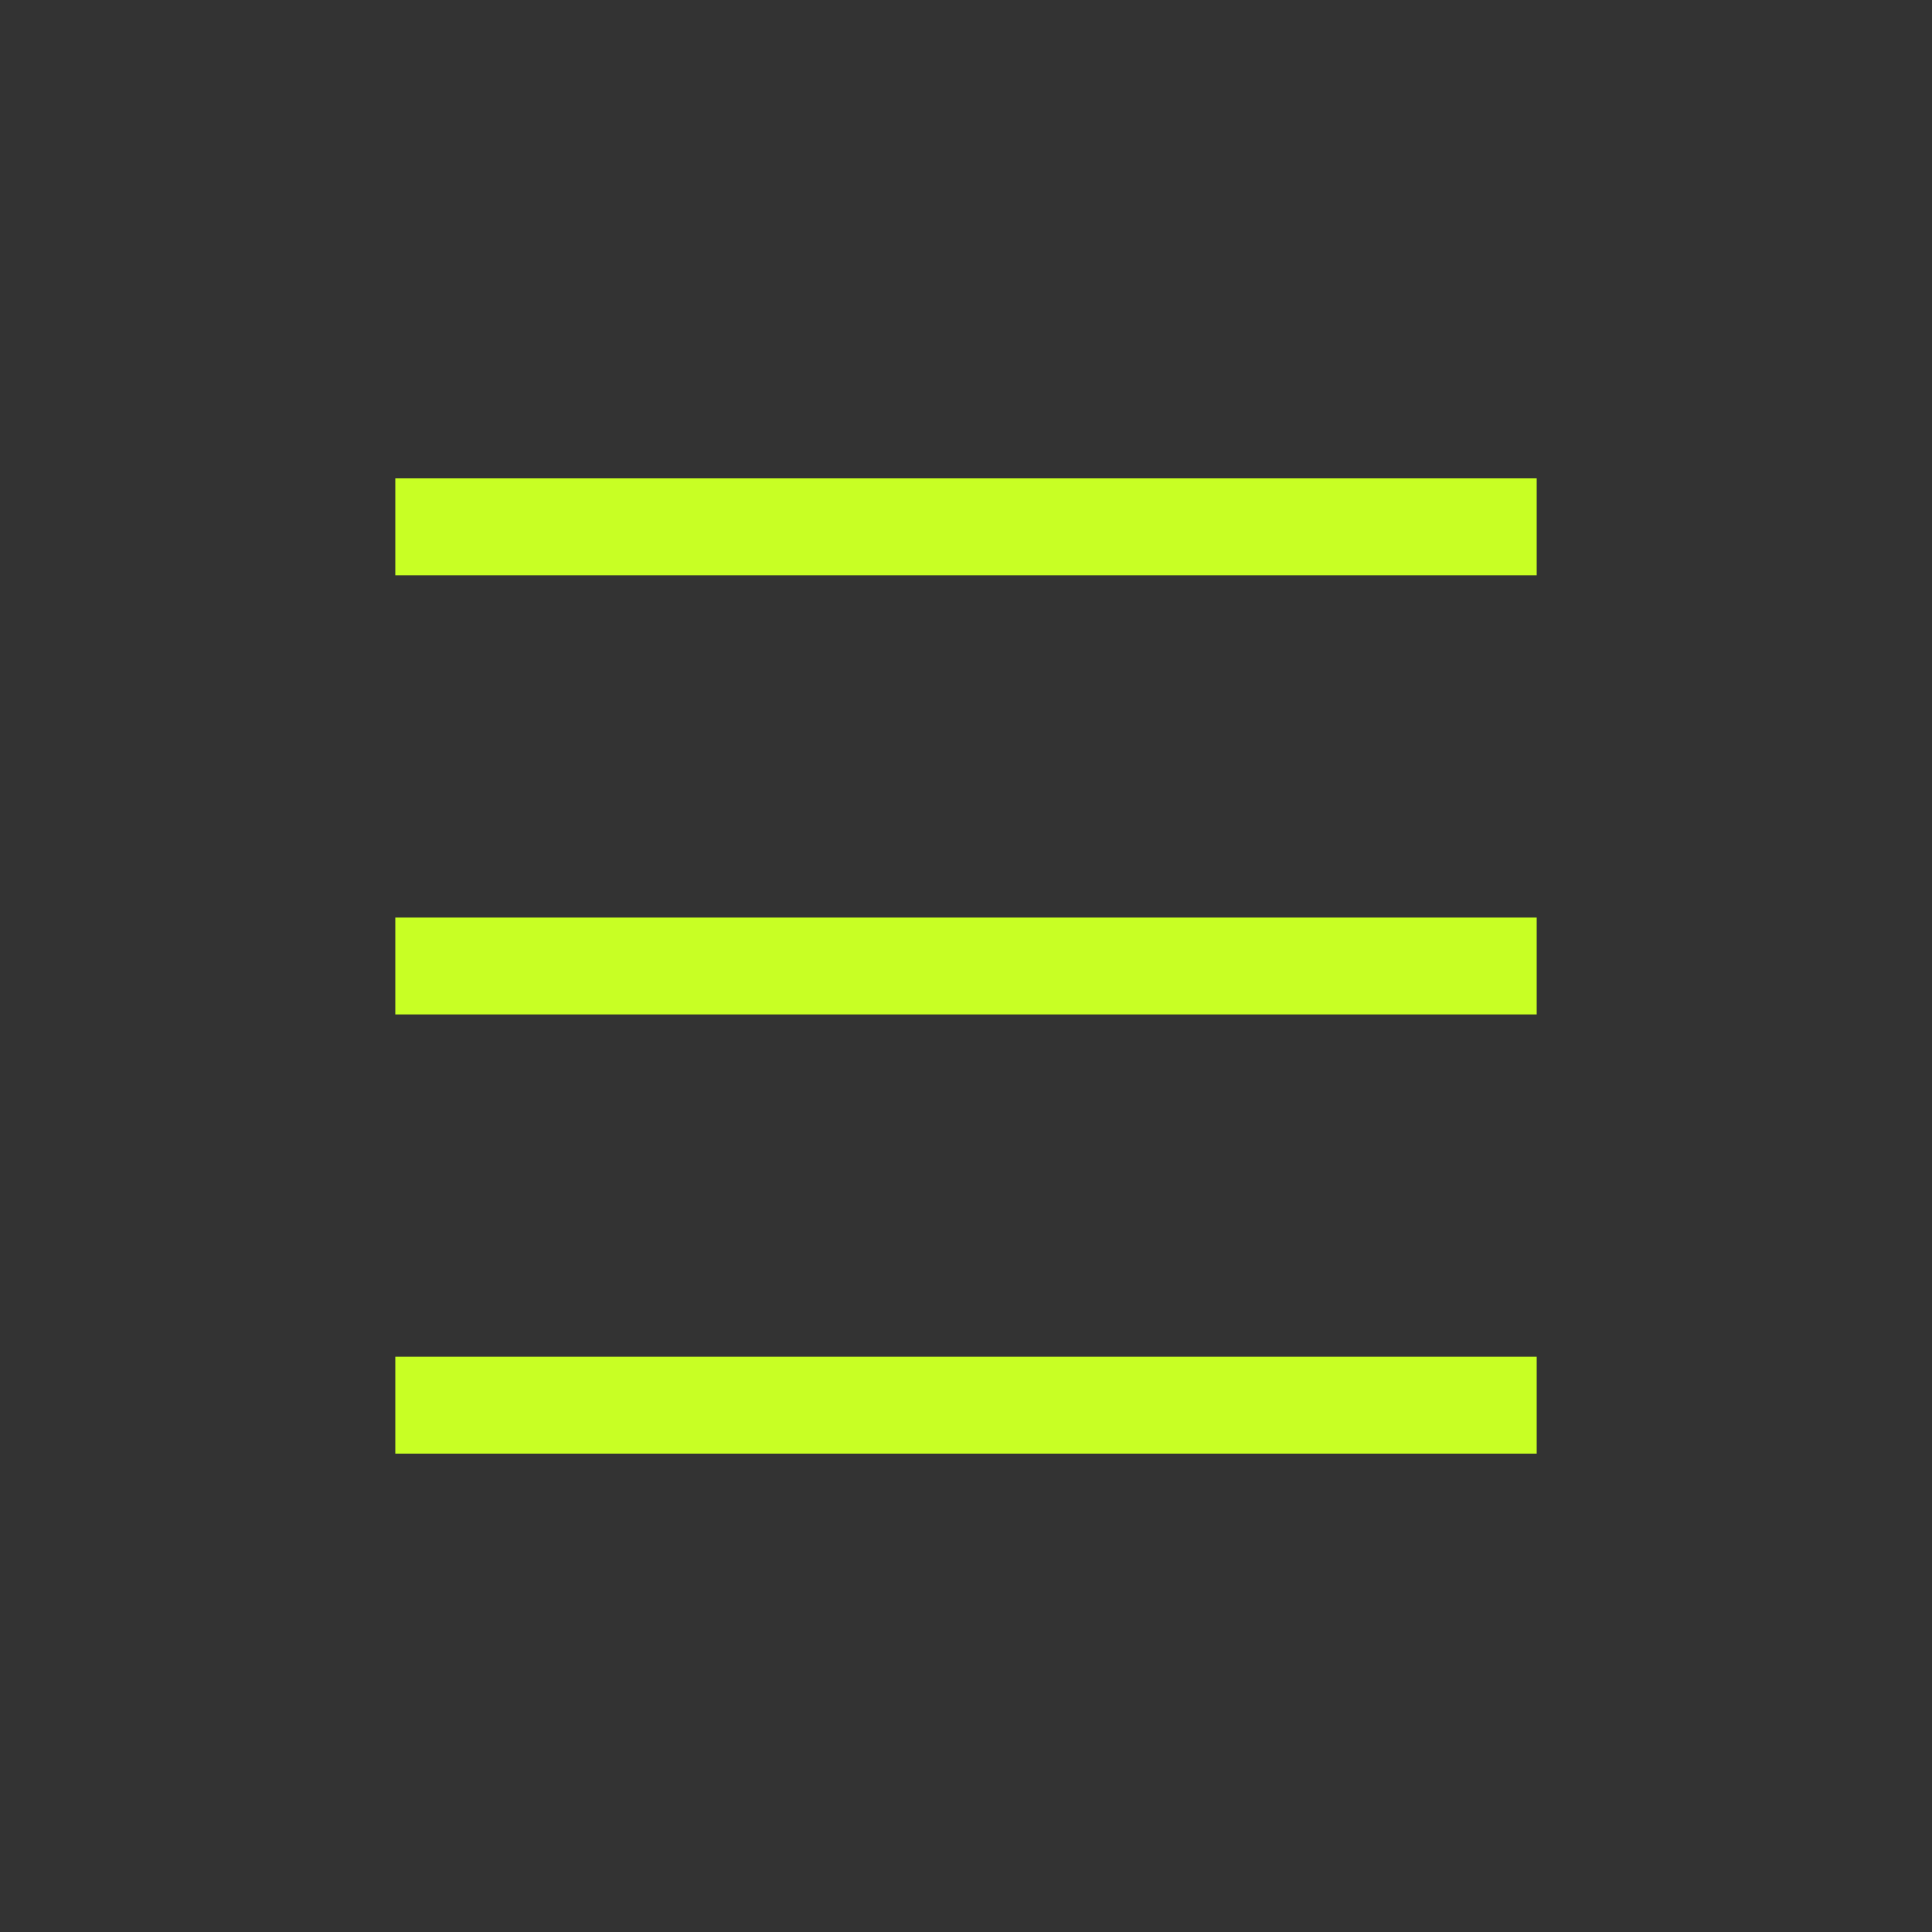 <svg xmlns="http://www.w3.org/2000/svg" width="40" height="40" viewBox="0 0 40 40" fill="none"><rect x="0" y="0" width="40" height="40" fill="#333333" stroke="none"/><path d="M8.182 29.091L31.818 29.091" stroke="#C8FF24" stroke-width="2"></path><path d="M8.182 20L31.818 20" stroke="#C8FF24" stroke-width="2"></path><path d="M8.182 10.909L31.818 10.909" stroke="#C8FF24" stroke-width="2"></path></svg>